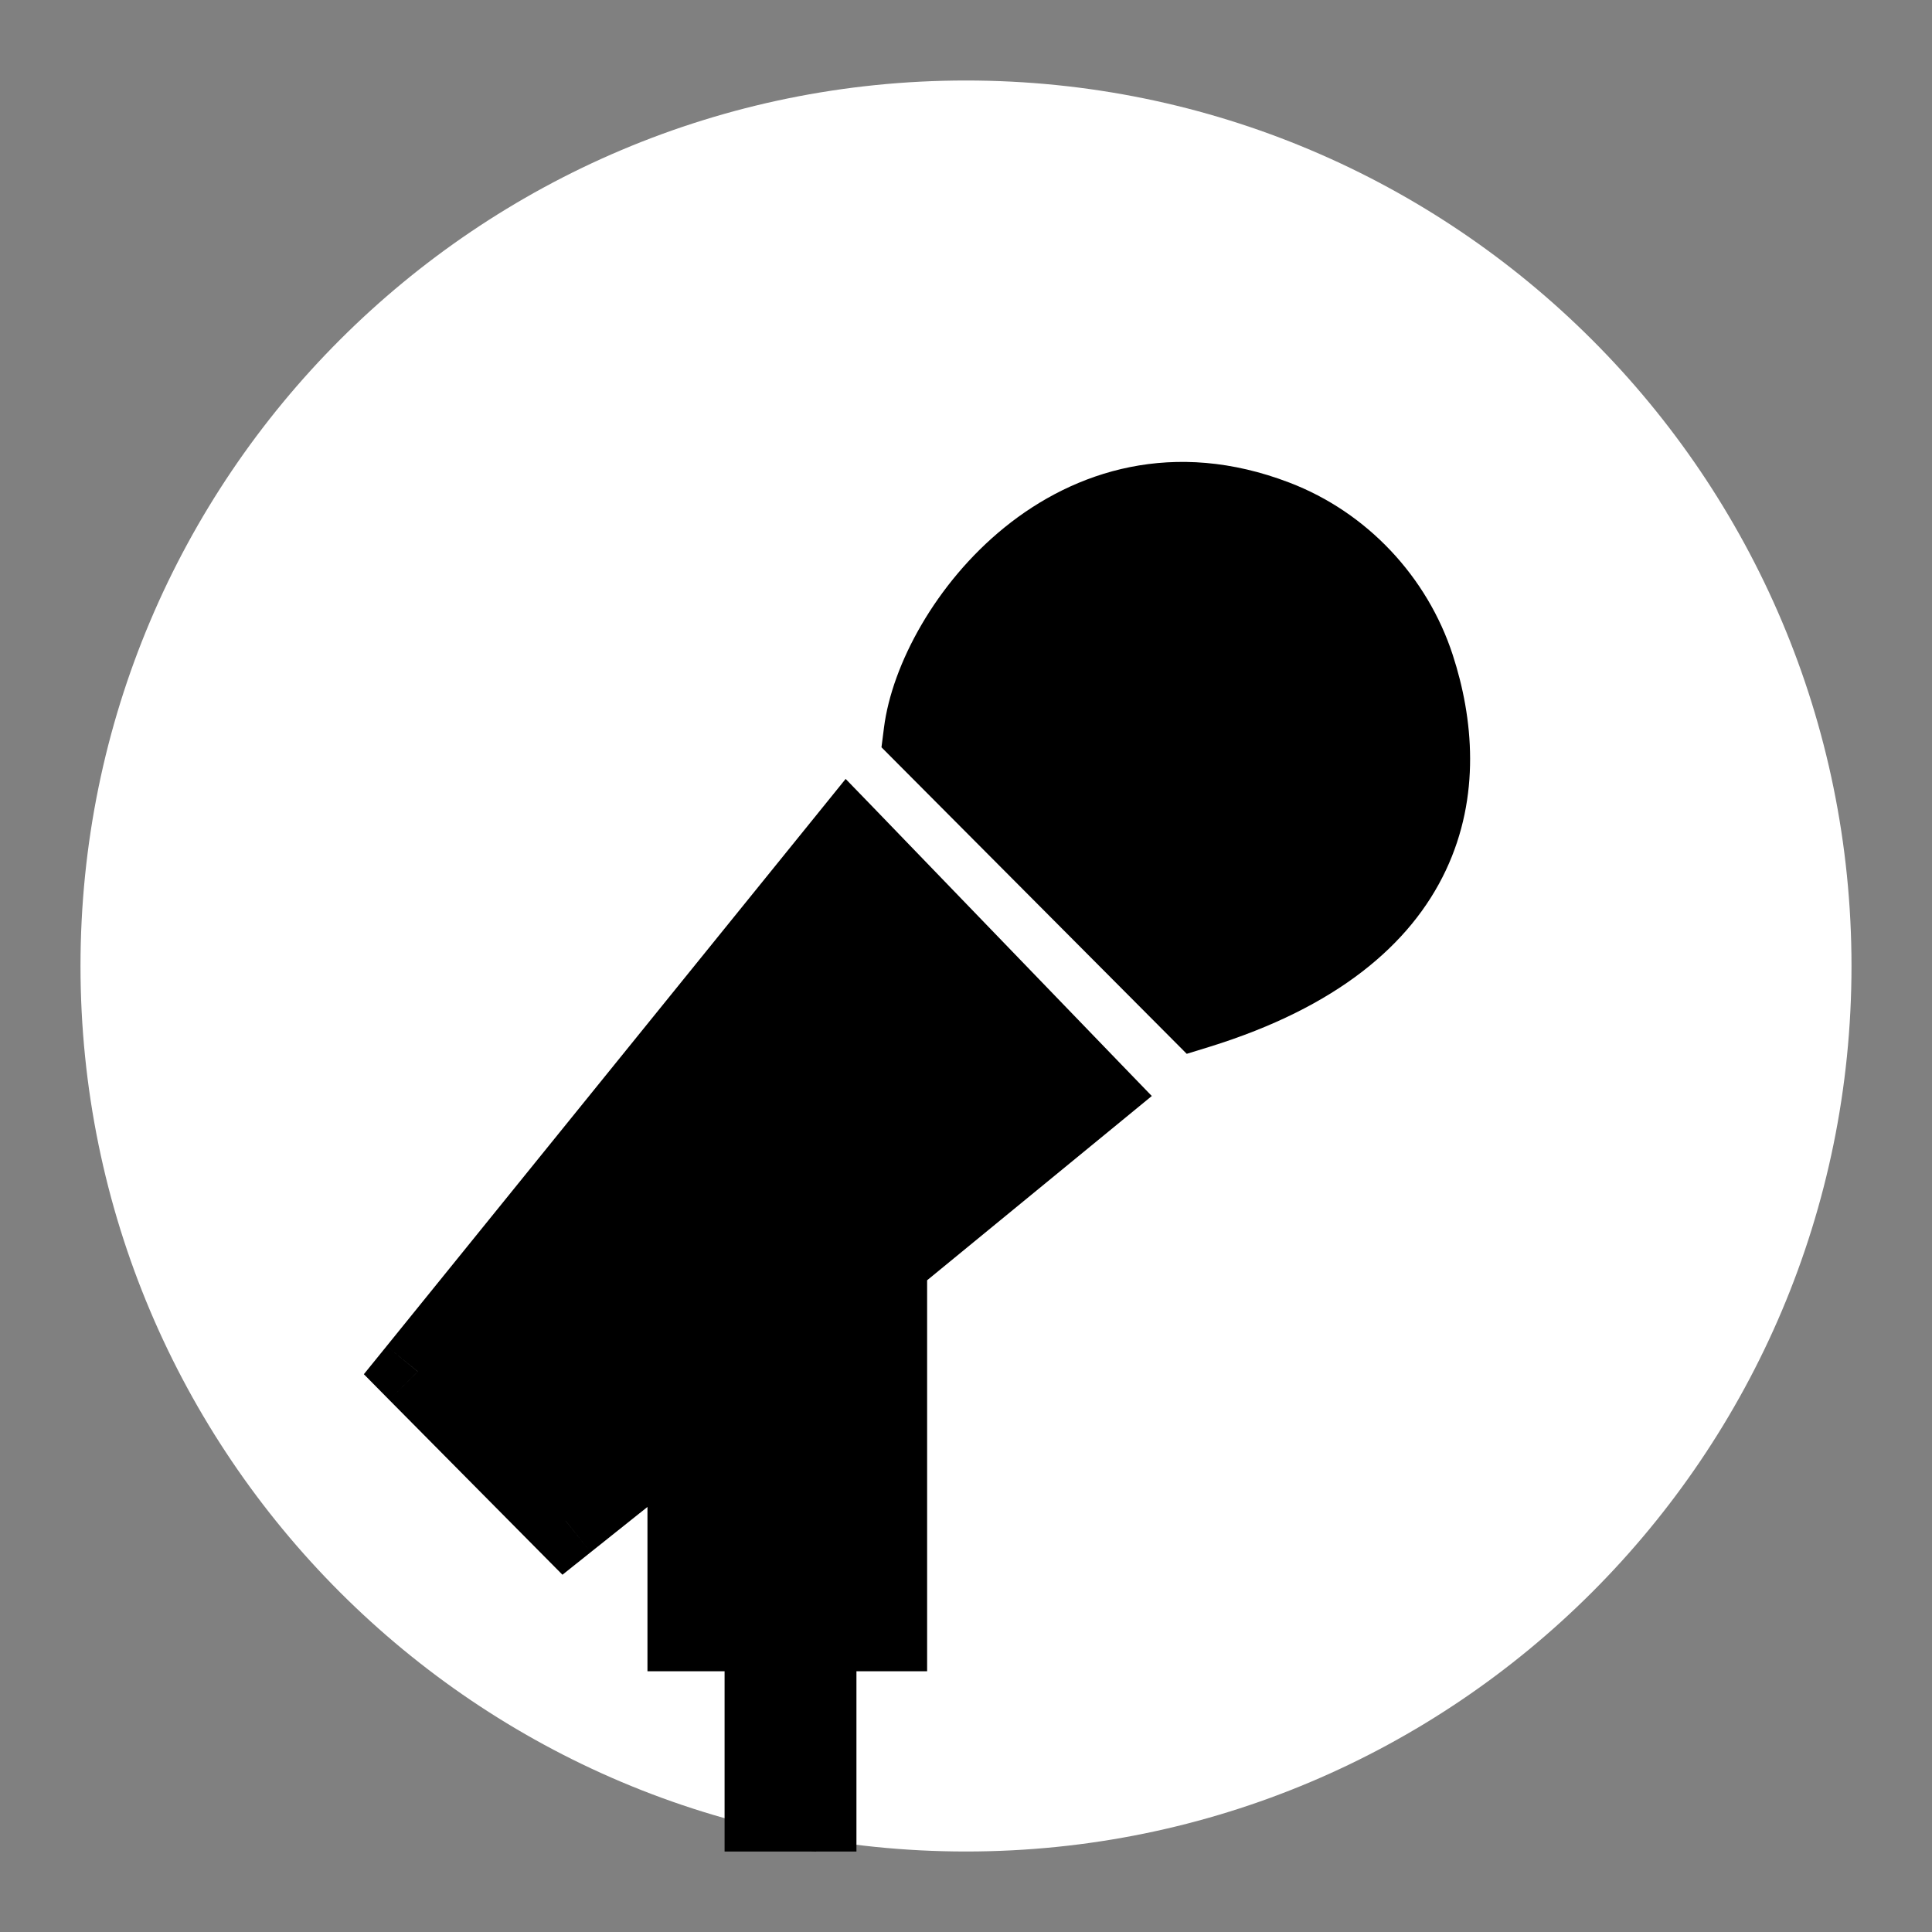 <?xml version="1.0" encoding="UTF-8"?> <svg xmlns="http://www.w3.org/2000/svg" width="24" height="24" viewBox="0 0 24 24" fill="none"><rect x="0" y="0" width="24" height="24" fill="#808080" stroke="none"/><path d="M23 12C23 18.075 18.075 23 12 23C5.925 23 1 18.075 1 12C1 5.925 5.925 1 12 1C18.075 1 23 5.925 23 12Z" fill="white"></path><g clip-path="url(#clip0_118_1056)"><path fill-rule="evenodd" clip-rule="evenodd" d="M14.883 12.524L11.477 9.103C11.641 7.811 13.363 5.514 15.839 6.462C16.662 6.777 17.301 7.464 17.571 8.289C18.036 9.716 17.836 11.607 14.883 12.524ZM9.501 22.921V20.422V20.261H8.543V17.682L7.026 18.891L5.19 17.038L10.538 10.43L13.571 13.572L11.017 15.668V20.261H10.139V23.001L9.501 22.921Z" fill="black"></path><path d="M11.477 9.103L10.981 9.04L10.95 9.283L11.122 9.456L11.477 9.103ZM14.883 12.524L14.529 12.877L14.742 13.091L15.031 13.002L14.883 12.524ZM15.839 6.462L15.66 6.928L15.66 6.928L15.839 6.462ZM17.571 8.289L18.046 8.134L18.046 8.134L17.571 8.289ZM9.501 22.921H9.001V23.361L9.438 23.417L9.501 22.921ZM9.501 20.261H10.001V19.761H9.501V20.261ZM8.543 20.261H8.043V20.761H8.543V20.261ZM8.543 17.682H9.043V16.645L8.231 17.291L8.543 17.682ZM7.026 18.891L6.671 19.243L6.987 19.562L7.338 19.282L7.026 18.891ZM5.19 17.038L4.802 16.723L4.52 17.071L4.835 17.39L5.19 17.038ZM10.538 10.43L10.898 10.082L10.505 9.676L10.15 10.115L10.538 10.43ZM13.571 13.572L13.889 13.959L14.308 13.615L13.931 13.225L13.571 13.572ZM11.017 15.668L10.7 15.281L10.517 15.431V15.668H11.017ZM11.017 20.261V20.761H11.517V20.261H11.017ZM10.139 20.261V19.761H9.639V20.261H10.139ZM10.139 23.001L10.077 23.497L10.639 23.568V23.001H10.139ZM11.122 9.456L14.529 12.877L15.237 12.171L11.831 8.751L11.122 9.456ZM16.017 5.995C14.585 5.446 13.351 5.844 12.476 6.554C11.627 7.243 11.081 8.252 10.981 9.04L11.973 9.167C12.037 8.662 12.434 7.876 13.106 7.33C13.752 6.806 14.616 6.529 15.66 6.928L16.017 5.995ZM18.046 8.134C17.731 7.168 16.985 6.365 16.017 5.995L15.66 6.928C16.34 7.189 16.872 7.759 17.095 8.444L18.046 8.134ZM15.031 13.002C16.598 12.515 17.523 11.74 17.961 10.811C18.394 9.892 18.303 8.922 18.046 8.134L17.095 8.444C17.304 9.084 17.345 9.772 17.056 10.384C16.773 10.987 16.122 11.616 14.735 12.046L15.031 13.002ZM9.001 20.422V22.921H10.001V20.422H9.001ZM9.001 20.261V20.422H10.001V20.261H9.001ZM8.543 20.761H9.501V19.761H8.543V20.761ZM8.043 17.682V20.261H9.043V17.682H8.043ZM7.338 19.282L8.854 18.073L8.231 17.291L6.715 18.5L7.338 19.282ZM4.835 17.39L6.671 19.243L7.381 18.539L5.546 16.686L4.835 17.39ZM10.15 10.115L4.802 16.723L5.579 17.352L10.927 10.744L10.15 10.115ZM13.931 13.225L10.898 10.082L10.178 10.777L13.212 13.92L13.931 13.225ZM11.334 16.054L13.889 13.959L13.254 13.186L10.7 15.281L11.334 16.054ZM11.517 20.261V15.668H10.517V20.261H11.517ZM10.139 20.761H11.017V19.761H10.139V20.761ZM10.639 23.001V20.261H9.639V23.001H10.639ZM9.438 23.417L10.077 23.497L10.202 22.505L9.563 22.424L9.438 23.417Z" fill="black"></path></g><defs><clipPath id="clip0_118_1056"><rect width="18.857" height="22" fill="white" transform="translate(2.048 1)"></rect></clipPath></defs></svg> 